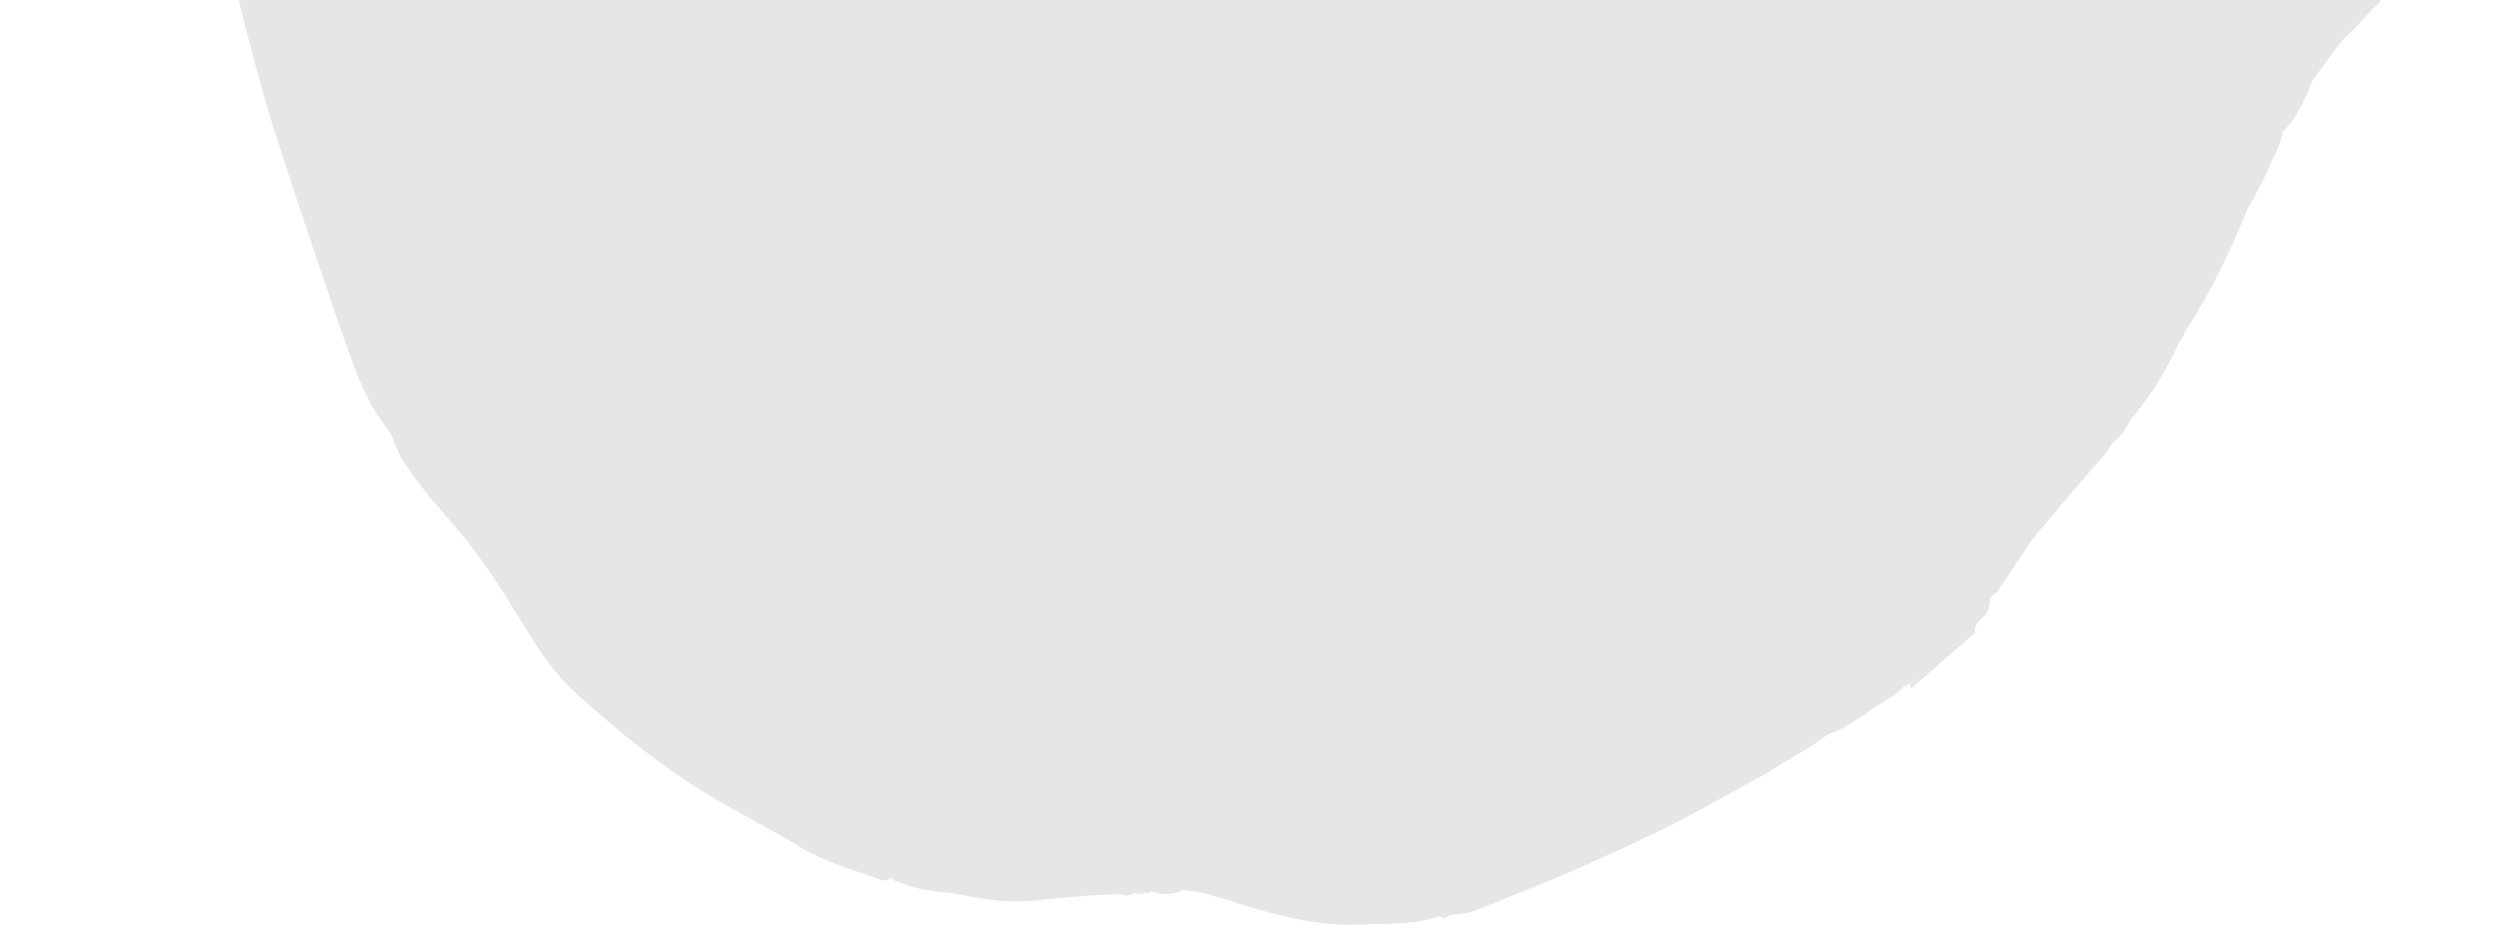 <?xml version="1.0" encoding="utf-8"?>
<!-- Generator: Adobe Illustrator 26.3.1, SVG Export Plug-In . SVG Version: 6.00 Build 0)  -->
<svg version="1.1" id="Livello_1" xmlns="http://www.w3.org/2000/svg" xmlns:xlink="http://www.w3.org/1999/xlink" x="0px" y="0px"
	 viewBox="0 0 570 211" style="enable-background:new 0 0 570 211;" xml:space="preserve">
<style type="text/css">
	.st0{fill-opacity:0.1;}
</style>
<path class="st0" d="M26.2-67.9c2.2,3.7,5.2,5,7.4,8.8c5.7,9.4,10.5,20.8,14.2,33.6C52.7-8.2,56.5,10.1,61.7,27
	c3.9,12.5,8,24.6,12.1,36.7c2.3,6.8,4.6,13.7,7.1,20.2c2,5.5,4.5,10.2,7.4,13.8c1.2,1.4,1.9,4.5,3.1,6.5
	c4.7,7.7,10.1,12.9,15.2,19.3c5.7,7.1,10.8,15.9,16,24.2c3.3,4.9,6.9,9,10.7,12.1c7.9,7.2,16,13.5,24.3,19
	c8.2,5.3,16.6,9.3,24.8,14.3c5.9,3.6,11.9,5.1,17.9,7.3c1,0.6,2,0.5,2.9-0.4c0.6,1.1,1.4,0.9,2.1,1.2c5.2,2.4,10.6,1.9,15.8,3.2
	c5.4,1.1,10.7,1.4,16.1,0.8c6.2-0.6,12.3-1.3,18.5-1.3c-0.1-0.3-0.2-0.7-0.3-1.1c0.1,0.4,0.2,0.7,0.3,1.1c0.8,0.4,1.7,0.4,2.5-0.2
	c0.9-0.4,1.9,0.7,2.9-0.3c0.2,0.1,0.5,0.2,0.7,0.2c0.2,0,0.5-0.2,0.7-0.4c2.2,0.9,4.4,0.9,6.6,0l0.4-0.3c2,0.3,4.1,0.4,6.1,1
	c11.5,3.6,23,7.5,34.7,6.9c6-0.3,12,0.2,18-2c0.8,1.1,1.6,0.3,2.5-0.2l1-0.1c1.4-0.1,2.7-0.3,4.1-0.7c8.9-3.6,17.8-7,26.6-11
	c9.8-4.4,19.6-8.9,29.2-14.4c3.9-2.2,7.8-4.3,11.6-6.4c4.5-3.1,9.2-5.1,13.6-8.7c-0.1-0.5-0.3-0.9-0.5-1.3c0.2,0.3,0.4,0.8,0.5,1.3
	c2.8-0.6,5.4-2.7,8.1-4.3c3-2.5,6.2-3.5,9.1-6.5c0.5-0.2,0.9-0.3,1.4-0.5c0.9-0.8,1.8-1.6,2.7-2.3l-2.7,2.4l0.2,0.9l6.3-5.5l3.8-3.3
	l4.6-4c-0.1-0.3-0.2-0.6-0.2-0.8l0.7-1.5c1.1-1.4,2.9-1.6,2.8-5.5l0.8-0.8l0.9-0.7l7.9-11.9c2.3-2.7,4.5-5.4,6.8-8.1
	c3.3-3.8,6.7-7.7,10-11.6c0.5-0.7,1-1.4,1.4-2.2c-0.3-0.9-0.6-1.8-0.9-2.7c0.3,0.8,0.6,1.8,0.9,2.7c1.7-1.2,3.1-3.1,4.4-5.6
	c4.1-4.7,7.9-10.7,11.1-17.8c0.4-0.4,0.9-0.8,1.1-1.9c3.7-5.7,7.2-12,10.3-18.9c1.3-2.7,2.5-5.6,3.7-8.4c0.2-0.5,0.4-1,0.7-1.5
	c2-3.4,3.9-7.1,5.5-11.1c1-1.6,1.7-3.6,2.2-5.9c2.9-2.7,5-7.2,6.9-12l0.2-0.2l0.2-0.2c0-0.4-0.1-0.9-0.2-1.3
	c0.1,0.4,0.1,0.9,0.2,1.3l4.6-6.3c1.4-1.9,2.9-3.5,4.5-4.8l4-4.4l0.8-0.7c-0.1-1-0.1-2.1-0.1-3.1c0,1,0,2.1,0.1,3.1
	c2.9-3.1,5.6-7.2,7.9-12l1-2.6c3.6-4.7,5.7-11.7,7.3-19.4c1.2-3.1,2.1-6.6,2.7-10.4c-0.4,0.3-0.9,0.4-1.4,0.2
	c-0.5-0.2-0.9-0.6-1.2-1.3c0.3,0.6,0.7,1.1,1.2,1.3c0.5,0.2,0.9,0.1,1.4-0.2c1.8-3.6,3.7-6.9,5-11.4c1.6-2.2,2.9-5.3,3.6-8.9
	c-0.6-0.4-1.3-0.5-1.9-0.4c0.7-0.1,1.3,0.1,1.9,0.4c2.9-6.8,3.4-15.4,4.8-23.4c0.5-5.1,2.7-9.1,2.3-14.8c1.5-4.4,2.5-9.4,2.8-14.6
	c0.9-0.8,1-2.4,1.1-4L586-141c-0.3,0-0.5-0.2-0.8-0.5c0.2,0.3,0.5,0.4,0.8,0.5c1.4-4.4,2.6-9.1,3.4-14c2.3-6.9,4.5-13.9,5.1-22.4
	c0.4-0.7,0.8-1.7,1-2.7c0.2-1.1,0.3-2.2,0.2-3.4c1.8-8.3,3.7-16.6,4.4-25.8c0.4-1,0.7-2.1,0.8-3.3c0.2-1.2,0.2-2.4,0.1-3.7
	c-0.2,0.1-0.5,0.4-0.7,0.4c0.2-0.1,0.4-0.3,0.7-0.4c1.3-5.3,2-11.1,2.2-17c1.4-3.3,1.4-7.4,1.6-11.3c0.6-5.2,1.2-10.3,1.7-15.5
	c0.2-2.9,0.9-6,0-8.9c1.2-6,1.7-12.5,1.4-19c-0.3-0.4-0.5-0.7-0.8-0.9c0.3,0.3,0.6,0.6,0.8,0.9c0.3-1.2,0.4-2.6,0.4-4
	c0.4-14.4,0.7-28.8,0.7-43.2c0-4.5-0.8-9,0-13.6c1.3-6.3,2.3-12.8,3.1-19.4c0.5-5.5,1.6-10.8,1-16.6c0.2-4.4-1.3-7.6-2-11.4
	c-1-4.4-1.7-9.1-2-14c-0.2-3.8-0.5-7.5-0.9-11.2c-1.4-10.5-3.2-21-3.6-31.9c-0.4-9.8-1.2-19.5-2.4-29.1c-1.7-14.4-4.3-28.3-5-43.2
	c-0.6-12.5-1.4-24.9-2.7-37.3c-1.3-11.9-2.2-23.9-5-34.9c-3.9-15.9-5.7-33.3-8.9-49.7l-0.7-5.4c-1-1.7-0.2-4.3-0.8-6.2
	c-0.1-6.6-1.4-12.7-2.6-18.6c-2.6-12.7-4.1-26-6.1-39.1c-0.3-2.2-1.3-4.3-0.9-6.9l-2.4-10.9l-0.7-3.4l-7.7-35.2
	c-0.4-1.7-0.7-3.4-1.1-5c-0.4-1.7-0.7-3.4-1.1-5c-0.6-2.5-1.1-5-1.7-7.6l-2-9.2c-5-22.7-9.9-45.3-14.9-68c-2.9-8.1-6.6-14.3-10.2-21
	c-0.1,0.2-0.2,0.3-0.3,0.6c0.1-0.2,0.2-0.4,0.3-0.6c-0.6-1.4-1.2-2.7-1.9-4c-2.2-3.9-4.2-8.5-7.3-10.1c-1.4-7.9-5-11.3-7.9-16.1
	c-0.1-0.3-0.2-0.6-0.3-0.9c-0.1-0.2-0.3-0.4-0.4-0.6c-0.2-0.1-0.3-0.2-0.5-0.2c-0.2,0-0.4,0.1-0.5,0.2c-0.3,0.9,0,1.8,0,2.7
	c0-0.9-0.3-1.8,0-2.7c-0.4-1-0.4-2.5-1.2-3c-1.6-4.9-4-7.1-6.6-9.2c-0.6-1.4-1.3-2.6-1.8-4.1c-4.2-11.4-9.4-20.9-14.3-30.9
	c-0.1-0.3-0.1-0.6-0.2-0.9c-2.3-10.8-5-21.1-9.9-28c-5-6.8-10.1-13-15.4-18.7c-10.2-11.4-21-19.8-31.6-29.4
	c-7.4-6.7-15.2-10.7-23.1-14.3c-2.4-1.1-4.8-3.3-7.4-2.4c-3.9-3.2-8.1-3.5-12.2-5.2c-2.1-0.8-4.1-2.5-6.3-1.6
	c-1-1.9-2.1-1.2-3.3-1.2c0.8,1.3,1.5,2.8,2.1,4.4c-0.6-1.6-1.3-3.1-2.1-4.4c-1.4-1.4-2.9-2-4.4-1.8c-8.7-4.8-17.6-8.6-26.6-11.3
	c-2.8-0.8-5.6-3.3-8.5-1.1c-3.9-4.7-8.5-2.8-12.7-4.2c-2.2-0.8-4.4-0.8-6.6-0.2c-1.5-0.8-3-0.9-4.5-0.3c-2.3-0.4-4.7-0.2-7,0.4
	c-2.4,0-4.8,0.6-7.1,1.9c-2.6,0.9-5.3,0.9-7.7,3.8c-1.8-0.1-3.6,0.6-5.3,1.9c-8,6.4-15.9,13.5-23.5,21.5
	c-5.6,5.7-11.5,9.2-17.5,12.7c-4.1,2.4-8.3,5-12.4,7.2c-6.1,3.4-12,7.6-17.8,12.6c-1.4,1-2.7,2.2-4,3.6c1.3-1.3,2.6-2.5,4-3.6
	c0-0.3-0.1-0.6-0.1-0.9l-7.1,6.2l-13.9,12.1l-4.6,4c-1.5,2.9-3.4,4.4-5.1,6.5c-5.6,6.3-11.1,12.6-16.7,18.8
	c-3.7,4.2-7.4,8.3-11.1,12.5c-8.4,9.4-16.5,19.5-23.4,33.1c-0.2,0.5-0.3,1-0.5,1.5c-0.6,0.6-1.3,0.8-1.5,2.3
	c-1.5,1.9-2.8,4.1-4.1,6.6c-2.3,3.3-4.4,7.3-6.3,11.6c-2.4,5.3-5.4,9.7-7.2,16c-1.1,2.3-2.5,4.1-2.9,7.5c-0.8,0.7-1.6,1.9-2.1,3.4
	c-1.9,4.6-3.7,9.2-5.4,14.1c-2.6,7.8-5.9,14.6-8.1,23c-0.2,0.6-0.4,1.2-0.6,1.7c-1.1,1.2-1.2,3.7-1.9,5.5c0.2,0.2,0.4,0.4,0.6,0.7
	c-0.2-0.3-0.4-0.5-0.6-0.7c-0.8,0.9-0.3,2.7-0.6,3.9c-1.9,1-2.3,4.3-2.9,7.3c-0.5,1.4-1,3-1.5,4.5C84.9-818,82.4-812,82-804
	c-2.2,4.6-2.7,10.8-3.8,16.4c0.1,0.6,0.2,1.1,0.4,1.7c-1,0.6-1.2,1.8-0.7,3.6c-0.6,0.4-0.6,1.4-0.6,2.4c-0.1,0-0.2,0.2-0.2,0.3
	c-0.7,2.2-1.2,4.7-1.5,7.3c-2.5,10.8-4.1,22.2-6.2,33.3c-1,1.6-0.8,4.1-1.2,6.1c-1.9,7.1-3.5,14.5-5.8,21.1l-5.1,8.6
	c0.1,0.1,0.1,0.3,0.2,0.4c-0.1-0.1-0.1-0.3-0.2-0.4c-3,4.5-6.3,8.1-9.2,13c-2,1.5-3.3,4.9-4.8,7.4c-0.2,1.4,0.7,3.6,0.1,4.7
	c-0.1,0.2-0.3,0.4-0.4,0.5c0.2-0.1,0.3-0.2,0.4-0.5c0.6-1.1-0.3-3.3-0.1-4.7c-1.1,1.1-1.9,2.8-2.4,4.9c-4.5,9.5-7.8,21.1-9.6,33.7
	c-1.7,11.9-4.7,22.7-7.1,33.9c-2,8.2-3.7,16.6-5.2,25.2c-2.1,13.4-4.6,26.6-6.4,40.3c-2,15.3-4.3,30.4-5.7,46
	c-1,10.9-1.8,21.9-2.4,32.9c-0.9,14.7-1.3,29.6-1.8,44.4c-0.5,13.1-1,26.1-1.4,39.2c-0.6,18.2-0.4,36.5-0.7,54.7
	c-0.1,8.4-0.1,16.7,0,25.1c0.2,18.7-0.4,37.3,0.2,56c0.6,17.4,1.8,34.7,3.3,51.9c1.2,14.5,3.1,28.8,4.4,43.2
	c1.7,17.6,4.3,34.8,7.8,51.3C18.4-88.4,21-76.4,26.2-67.9z"/>
</svg>

